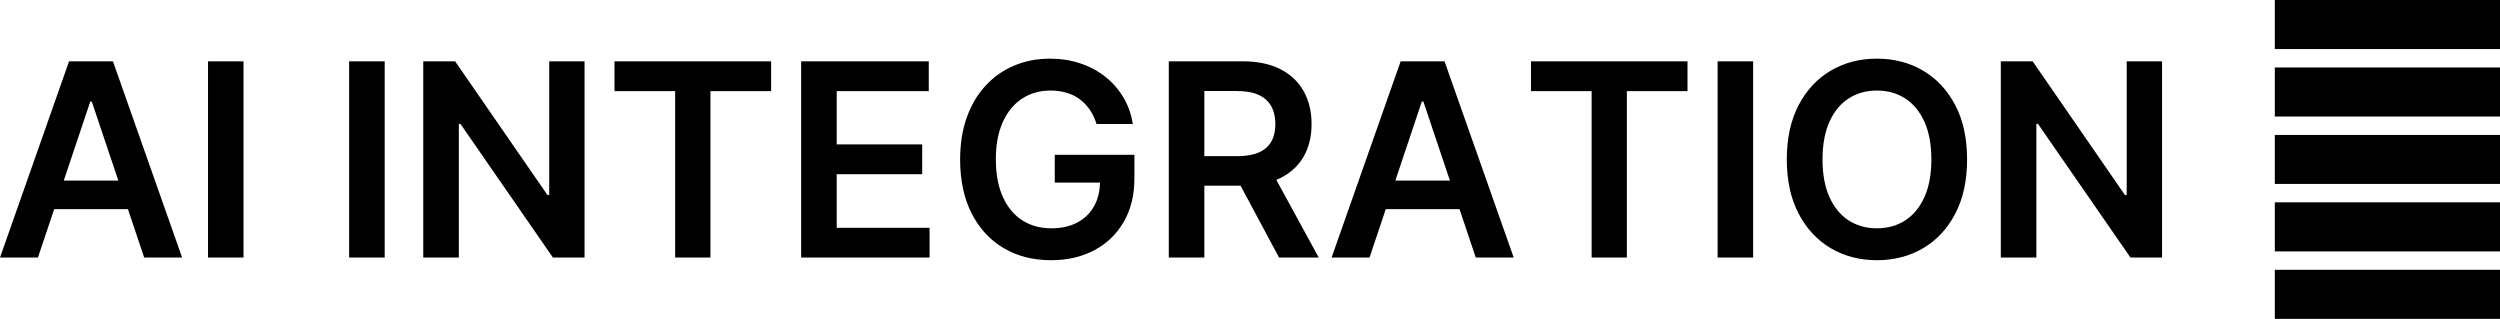 <?xml version="1.0" encoding="UTF-8"?> <svg xmlns="http://www.w3.org/2000/svg" viewBox="0 0.71 463.3 59.09" data-asc="0.96875" width="463.3" height="59.09"><defs></defs><g fill="#000000"><g transform="translate(0, 0)"><path d="M7.03 48.44L0 48.44L12.80 12.07L20.93 12.07L33.75 48.44L26.72 48.44L17.01 19.53L16.73 19.53L7.03 48.44M7.26 34.18L26.44 34.18L26.44 39.47L7.26 39.47L7.26 34.18ZM45.13 12.07L45.13 48.44L38.55 48.44L38.55 12.07L45.13 12.07ZM71.29 12.07L71.29 48.44L64.70 48.44L64.70 12.07L71.29 12.07ZM108.33 12.07L108.33 48.44L102.47 48.44L85.33 23.67L85.03 23.67L85.03 48.44L78.44 48.44L78.44 12.07L84.34 12.07L101.46 36.86L101.78 36.86L101.78 12.07L108.33 12.07ZM113.88 17.60L113.88 12.07L142.90 12.07L142.90 17.60L131.66 17.60L131.66 48.44L125.12 48.44L125.12 17.60L113.88 17.60ZM148.47 48.44L148.47 12.07L172.12 12.07L172.12 17.60L155.06 17.60L155.06 27.47L170.90 27.47L170.90 32.99L155.06 32.99L155.06 42.92L172.27 42.92L172.27 48.44L148.47 48.44ZM203.21 23.69Q202.77 22.25 202.00 21.10Q201.23 19.96 200.15 19.14Q199.08 18.32 197.69 17.91Q196.31 17.49 194.67 17.49Q191.74 17.49 189.45 18.96Q187.16 20.44 185.86 23.29Q184.55 26.14 184.55 30.22Q184.55 34.34 185.85 37.20Q187.14 40.06 189.45 41.54Q191.76 43.02 194.82 43.02Q197.59 43.02 199.62 41.96Q201.65 40.89 202.75 38.93Q203.85 36.97 203.85 34.32L205.34 34.55L195.47 34.55L195.47 29.40L210.23 29.40L210.23 33.77Q210.23 38.44 208.24 41.85Q206.25 45.26 202.77 47.10Q199.29 48.93 194.78 48.93Q189.75 48.93 185.96 46.67Q182.17 44.41 180.05 40.23Q177.93 36.04 177.93 30.29Q177.93 25.89 179.18 22.43Q180.43 18.96 182.69 16.54Q184.94 14.12 187.98 12.85Q191.02 11.58 194.58 11.58Q197.60 11.58 200.21 12.46Q202.82 13.33 204.86 14.95Q206.89 16.57 208.20 18.79Q209.52 21.00 209.93 23.69L203.21 23.69ZM216.60 48.44L216.60 12.07L230.24 12.07Q234.43 12.07 237.28 13.53Q240.13 14.99 241.59 17.60Q243.06 20.22 243.06 23.70Q243.06 27.20 241.57 29.77Q240.09 32.33 237.22 33.73Q234.34 35.12 230.15 35.12L220.44 35.12L220.44 29.65L229.26 29.65Q231.71 29.65 233.27 28.97Q234.84 28.28 235.59 26.96Q236.35 25.64 236.35 23.70Q236.35 21.77 235.58 20.39Q234.82 19.02 233.26 18.30Q231.69 17.58 229.23 17.58L223.19 17.58L223.19 48.44L216.60 48.44M235.39 31.96L244.39 48.44L237.04 48.44L228.20 31.96L235.39 31.96ZM253.80 48.44L246.77 48.44L259.57 12.07L267.70 12.07L280.52 48.44L273.49 48.44L263.78 19.53L263.49 19.53L253.80 48.44M254.03 34.18L273.21 34.18L273.21 39.47L254.03 39.47L254.03 34.18ZM283.72 17.60L283.72 12.07L312.73 12.07L312.73 17.60L301.49 17.60L301.49 48.44L294.96 48.44L294.96 17.60L283.72 17.60ZM324.89 12.07L324.89 48.44L318.31 48.44L318.31 12.07L324.89 12.07ZM364.54 30.26Q364.54 36.13 362.35 40.31Q360.16 44.50 356.38 46.72Q352.61 48.93 347.83 48.93Q343.06 48.93 339.28 46.71Q335.51 44.48 333.32 40.30Q331.13 36.12 331.13 30.26Q331.13 24.38 333.32 20.20Q335.51 16.02 339.28 13.80Q343.06 11.58 347.83 11.58Q352.61 11.58 356.38 13.80Q360.16 16.02 362.35 20.20Q364.54 24.38 364.54 30.26M357.92 30.26Q357.92 26.12 356.63 23.27Q355.34 20.42 353.07 18.95Q350.80 17.49 347.83 17.49Q344.87 17.49 342.60 18.95Q340.32 20.42 339.04 23.27Q337.75 26.12 337.75 30.26Q337.75 34.39 339.04 37.24Q340.32 40.09 342.60 41.56Q344.87 43.02 347.83 43.02Q350.80 43.02 353.07 41.56Q355.34 40.09 356.63 37.24Q357.92 34.39 357.92 30.26ZM400.67 12.07L400.67 48.44L394.82 48.44L377.68 23.67L377.38 23.67L377.38 48.44L370.79 48.44L370.79 12.07L376.69 12.07L393.80 36.86L394.12 36.86L394.12 12.07L400.67 12.07ZM421.57 59.80L421.57 50.71L463.30 50.71L463.30 59.80L421.57 59.80M421.57 22.30L421.57 13.21L463.30 13.21L463.30 22.30L421.57 22.30M421.57 9.80L421.57 0.71L463.30 0.71L463.30 9.80L421.57 9.80M421.57 47.30L421.57 38.21L463.30 38.21L463.30 47.30L421.57 47.30M421.57 34.80L421.57 25.71L463.30 25.71L463.30 34.80L421.57 34.80Z"></path></g></g></svg> 